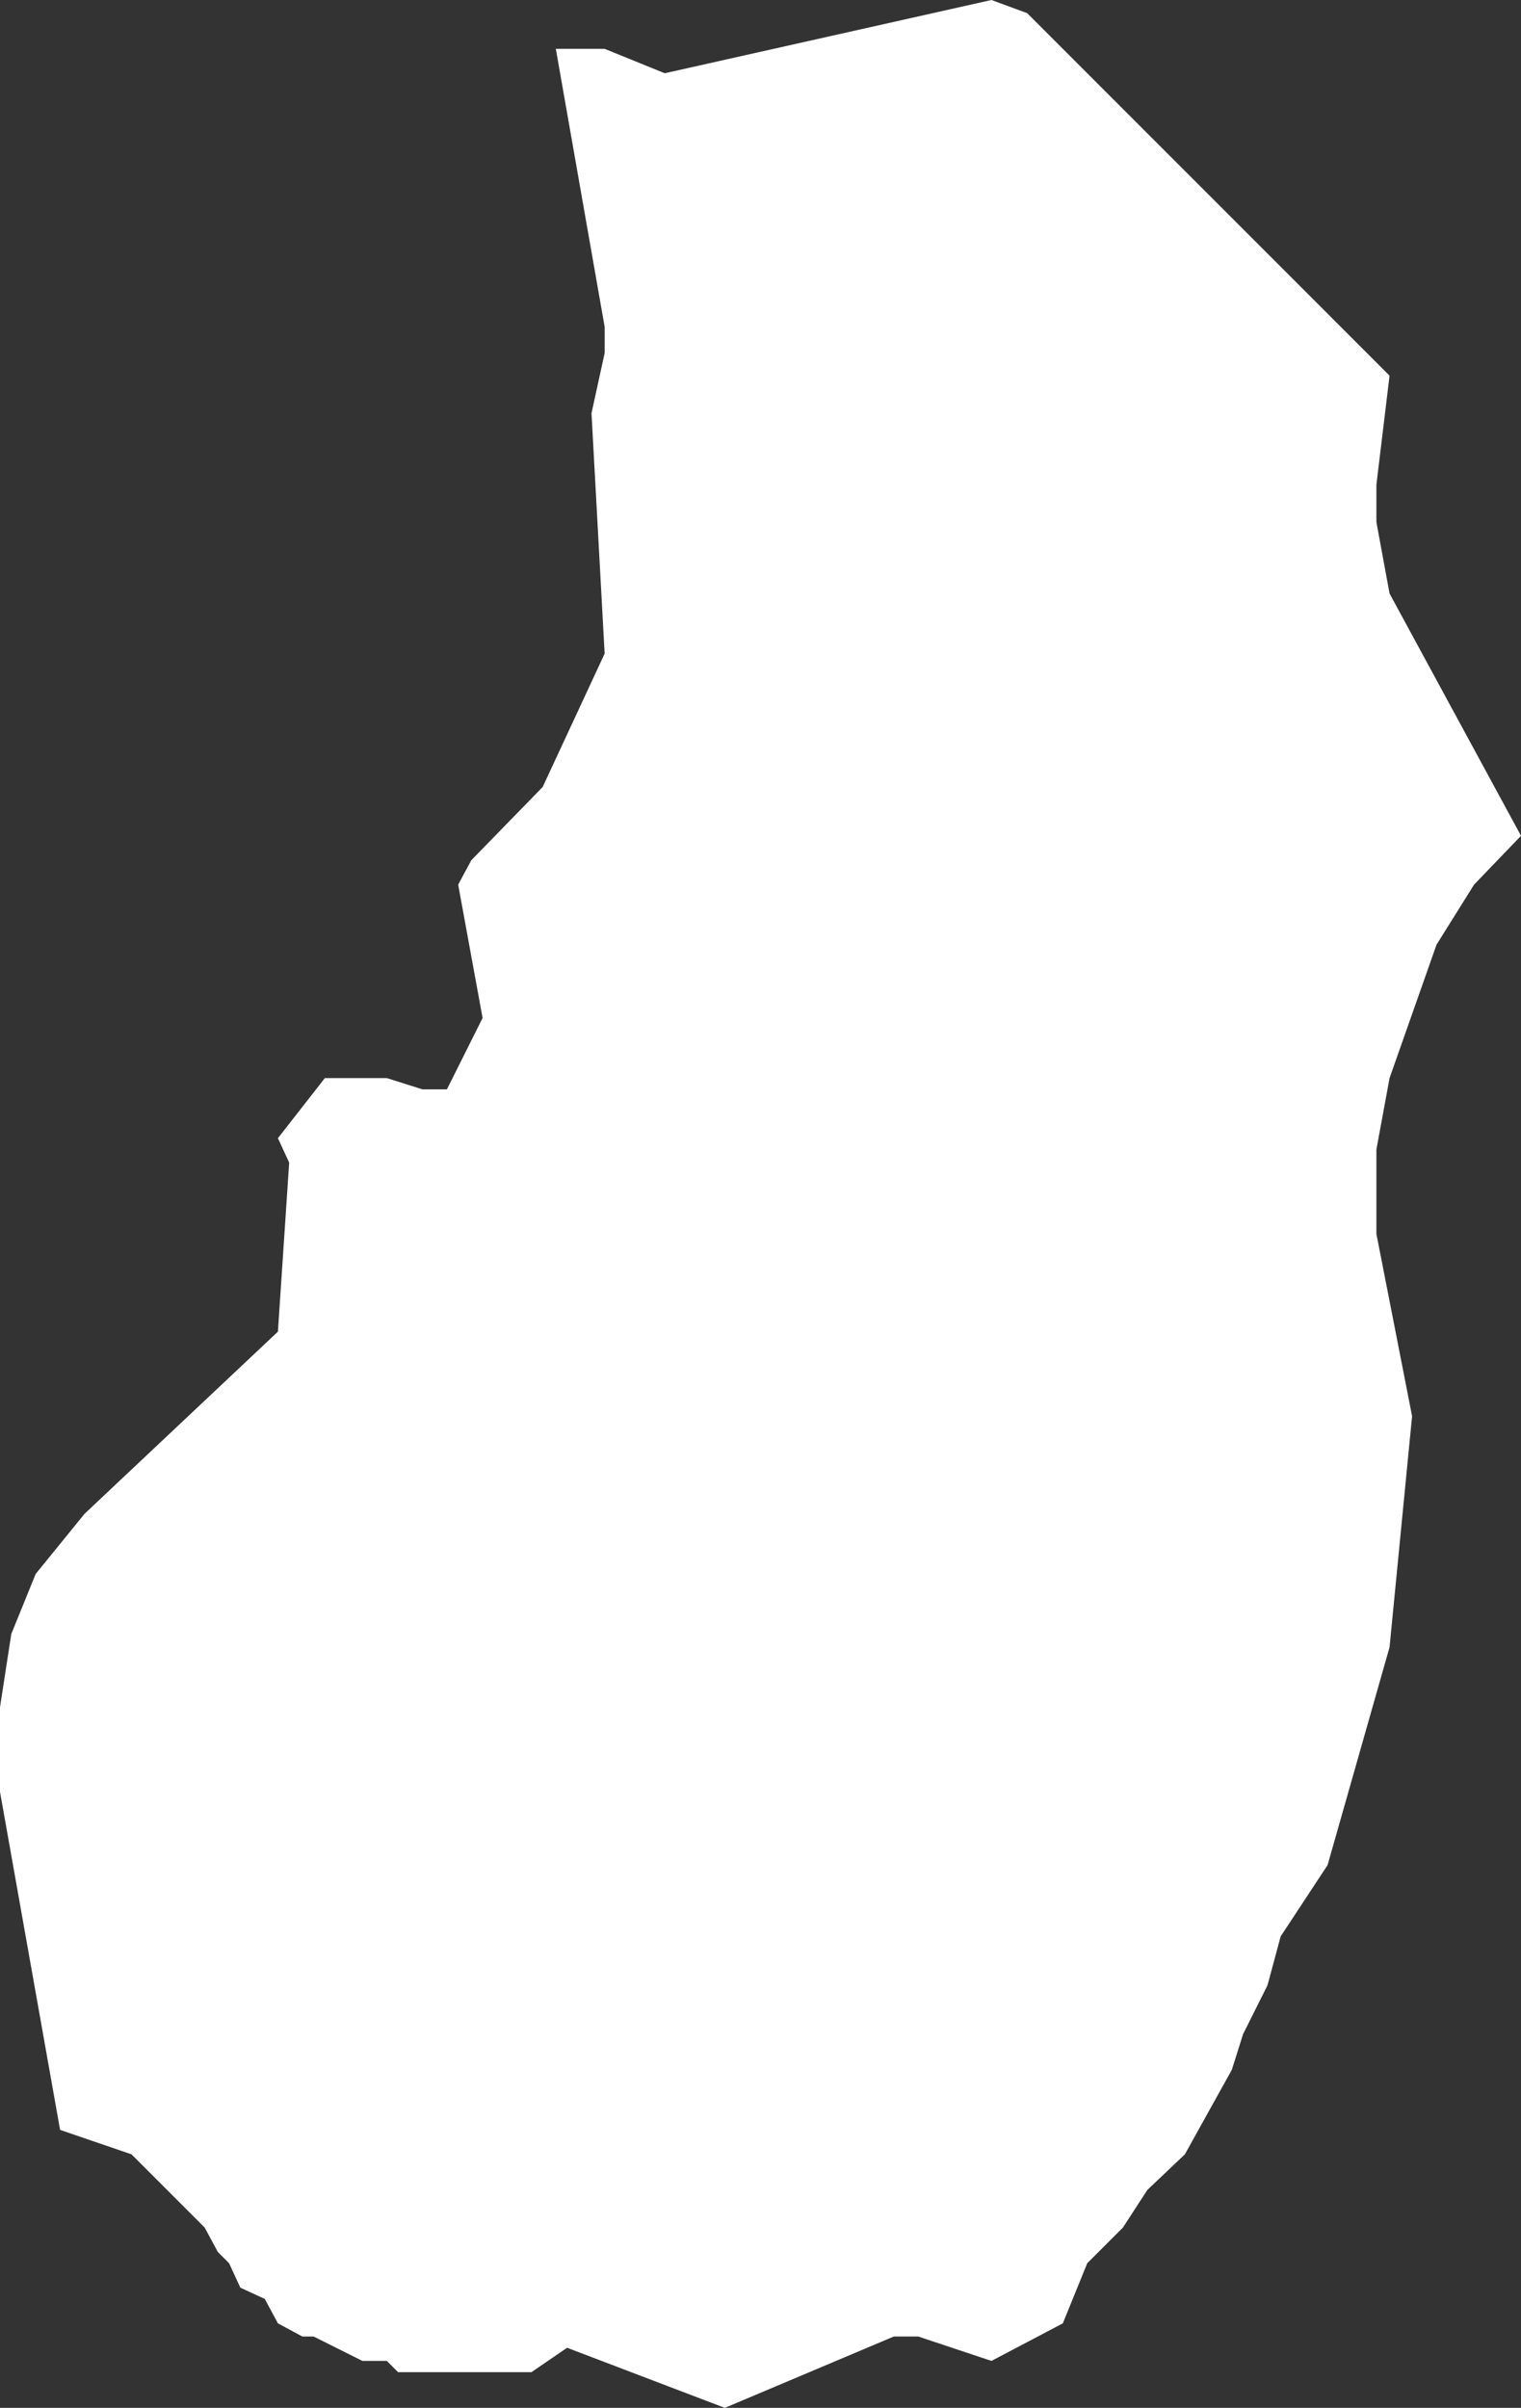 <?xml version="1.0" encoding="UTF-8" standalone="no"?>
<svg xmlns:xlink="http://www.w3.org/1999/xlink" height="64.1px" width="40.5px" xmlns="http://www.w3.org/2000/svg">
  <rect width="100%" height="100%" fill="#333333" stroke="none"/>
  <g transform="matrix(1.0, 0.0, 0.0, 1.0, 0.0, 0.0)">
    <path d="M17.7 1.95 L26.4 0.0 27.35 0.35 37.0 10.0 36.65 12.9 36.65 13.9 37.0 15.8 40.5 22.25 39.25 23.55 38.25 25.15 37.0 28.7 36.65 30.6 36.65 32.85 37.6 37.7 37.0 43.85 35.35 49.65 34.1 51.55 33.75 52.85 33.1 54.15 32.8 55.1 31.55 57.35 30.55 58.3 29.9 59.3 28.95 60.25 28.3 61.85 26.4 62.85 24.45 62.2 23.8 62.2 19.3 64.1 15.1 62.5 14.15 63.15 10.6 63.15 10.3 62.85 9.65 62.85 8.35 62.2 8.05 62.2 7.4 61.85 7.05 61.2 6.4 60.9 6.1 60.25 5.8 59.95 5.45 59.3 3.5 57.35 1.6 56.7 0.0 47.7 0.0 45.45 0.3 43.5 0.95 41.9 2.25 40.3 7.4 35.45 7.7 30.95 7.4 30.3 8.65 28.7 10.3 28.7 11.25 29.0 11.9 29.0 12.85 27.1 12.2 23.55 12.55 22.9 14.45 20.95 16.1 17.4 15.75 11.0 16.1 9.4 16.1 8.7 14.8 1.3 16.1 1.3 17.7 1.95" fill="#ffffff" fill-rule="evenodd" stroke="none"/>
  </g>
</svg>
